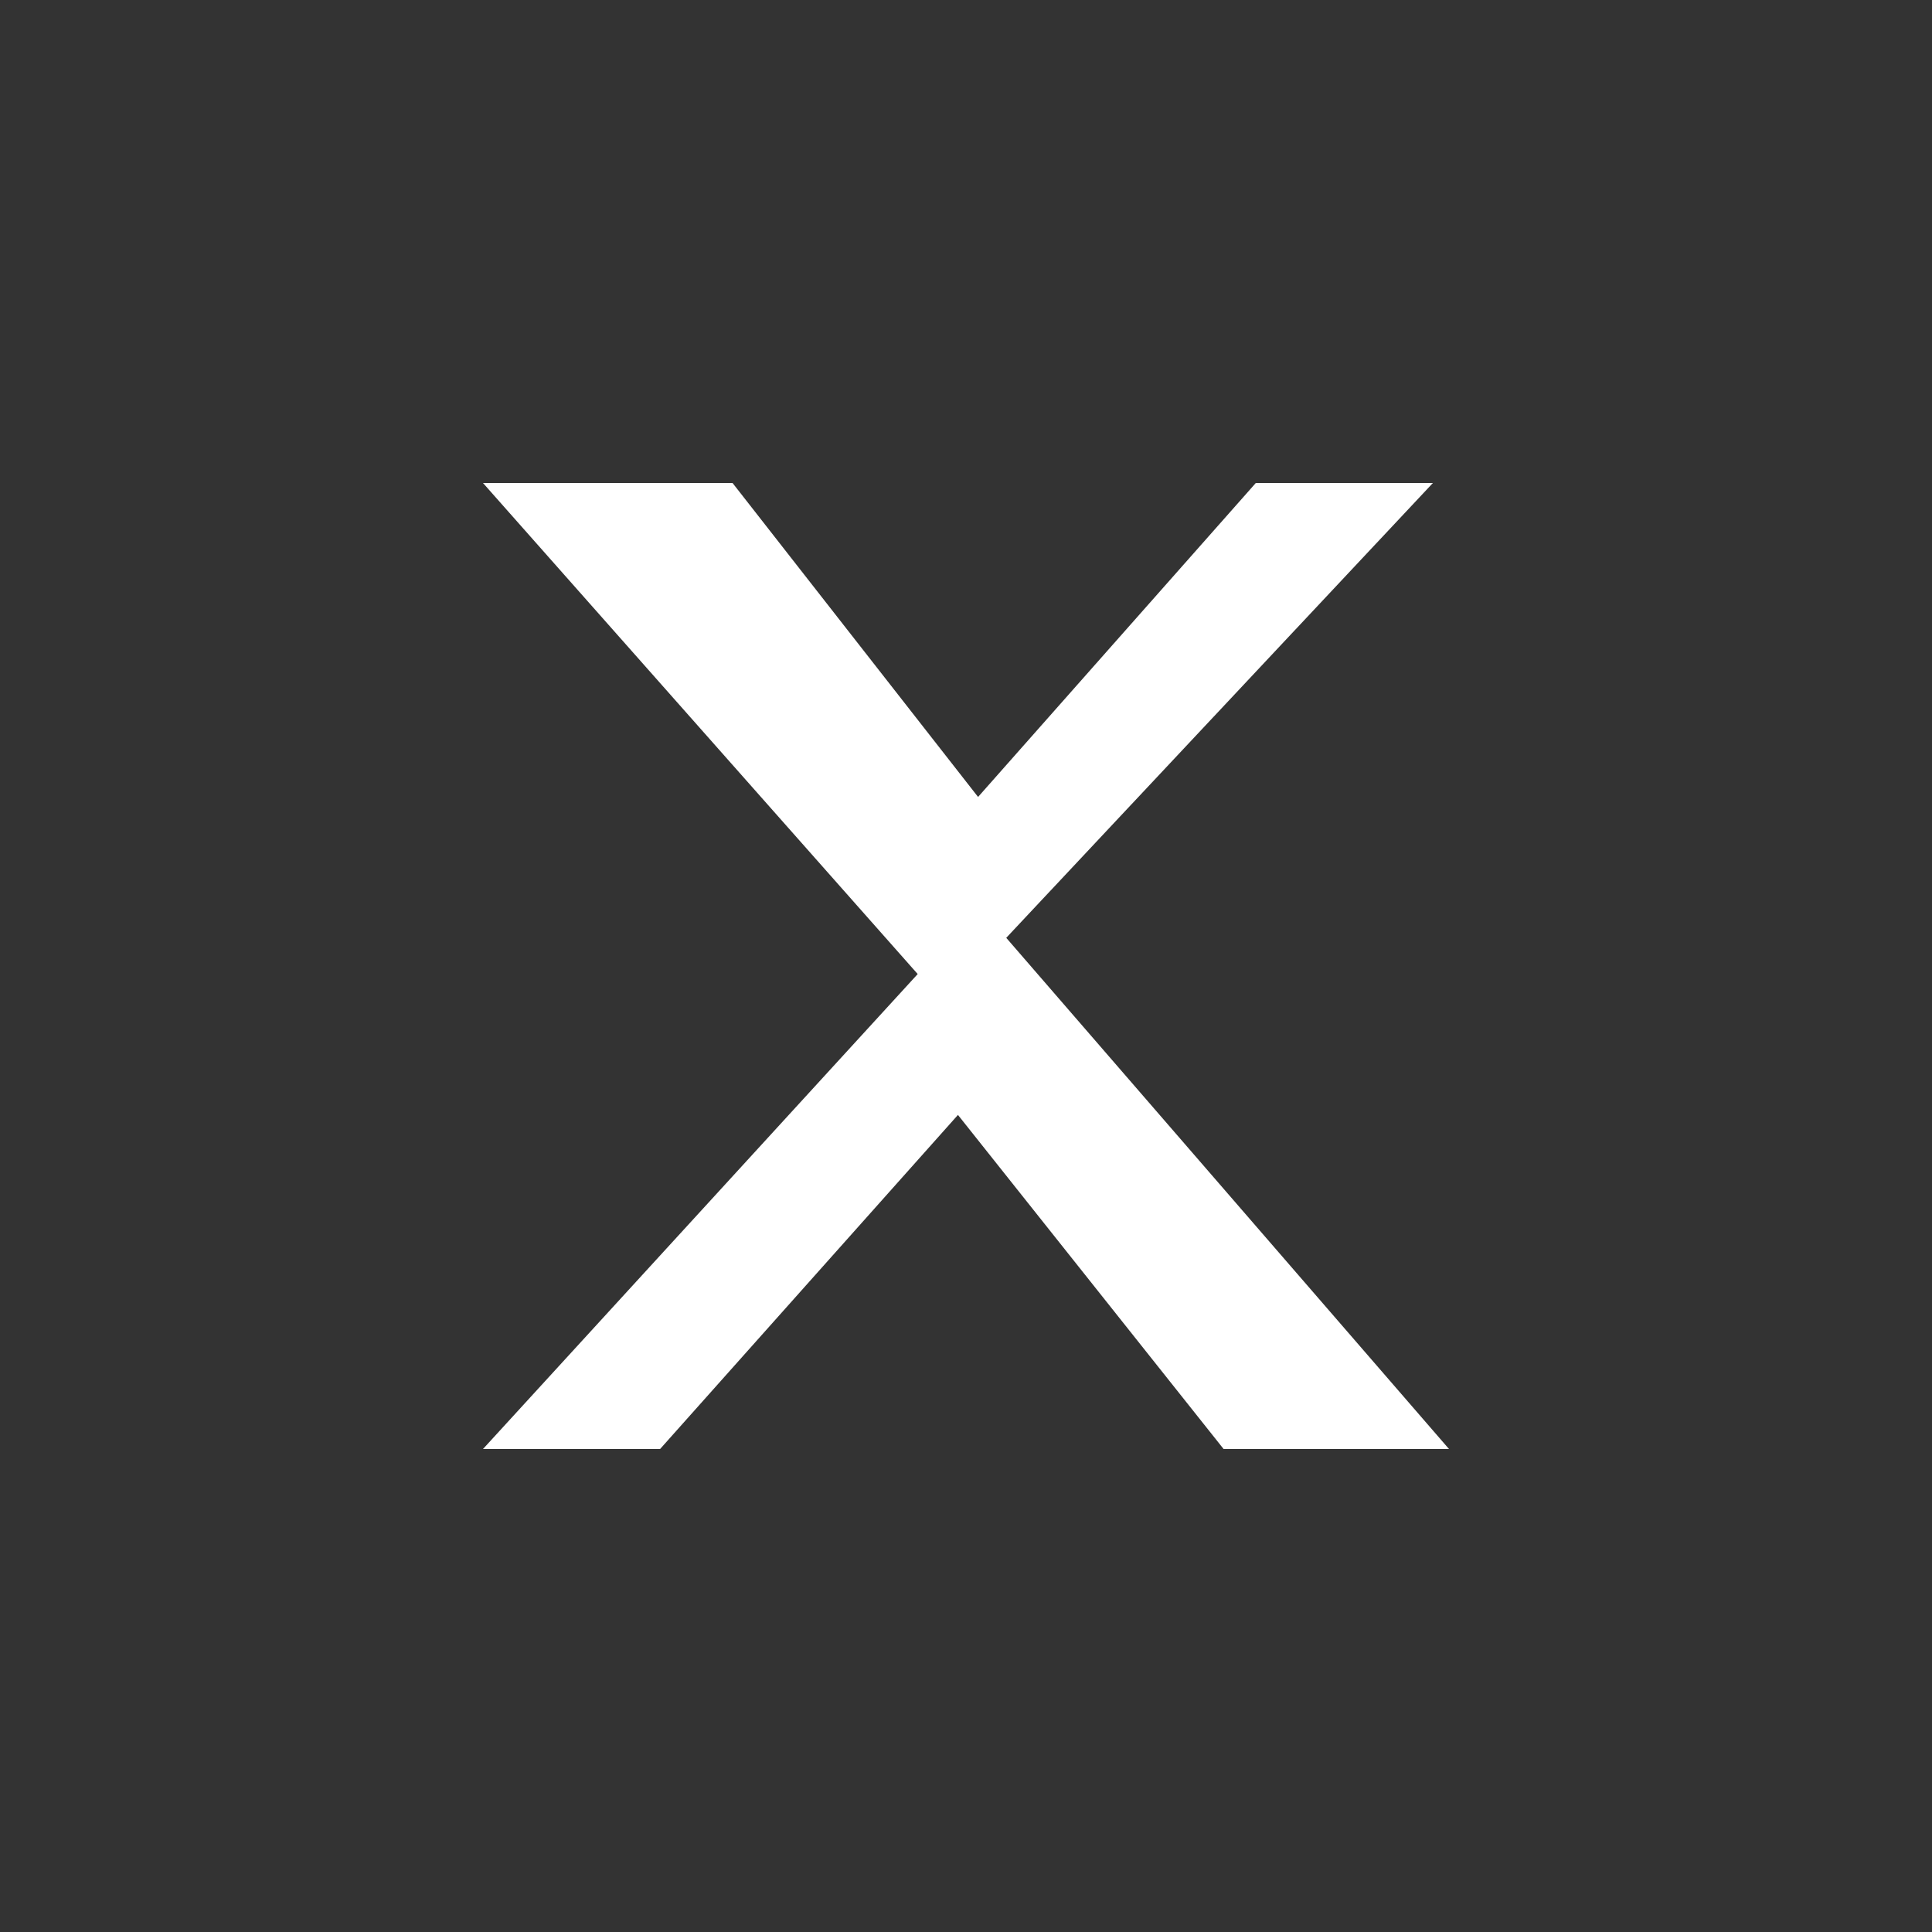 <svg xmlns="http://www.w3.org/2000/svg" width="48" height="48" viewBox="0 0 48 48" fill="none">
  <rect x="0" y="0" width="48" height="48" fill="#333333" stroke="none"/>
  <path fill="#FFFFFF" d="M12 12l10.8 12.2L12 36h4.4l7.4-8.3 6.6 8.3H36l-11-12.7L35.6 12h-4.4l-6.9 7.8L18.2 12H12Z"/>
</svg>
